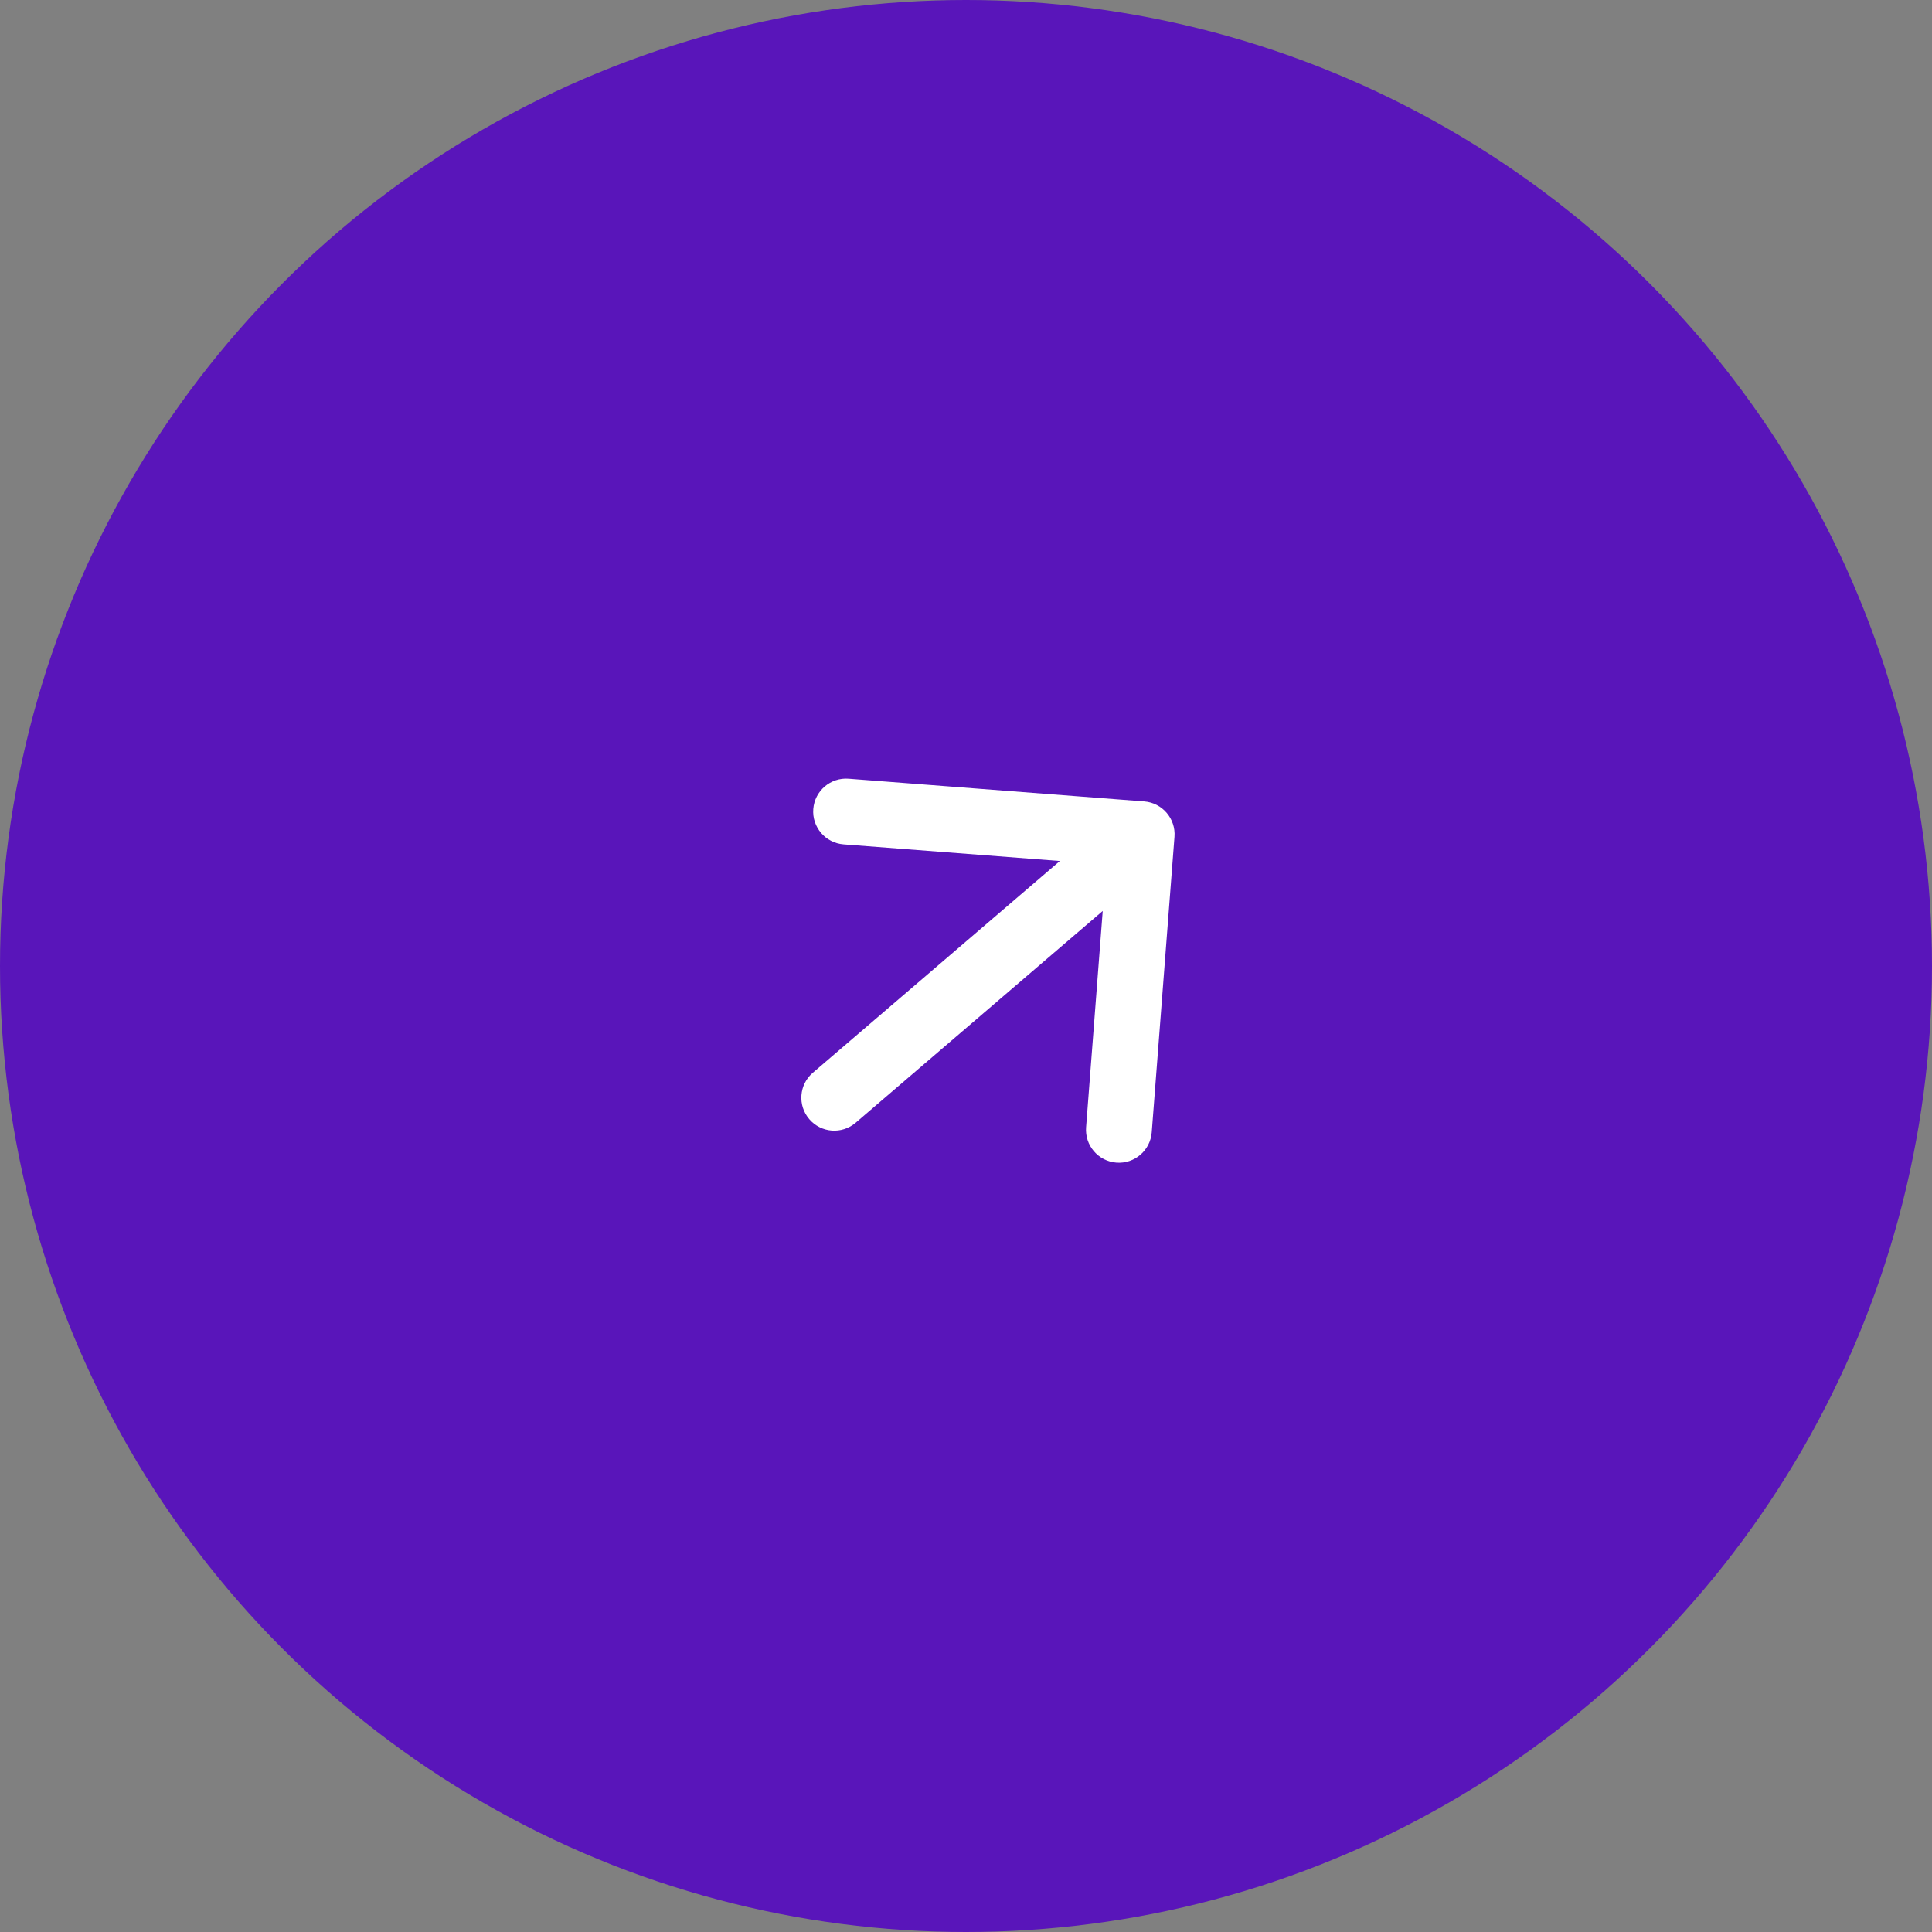 <?xml version="1.0" encoding="UTF-8"?> <svg xmlns="http://www.w3.org/2000/svg" width="44" height="44" viewBox="0 0 44 44" fill="none"><rect x="0" y="0" width="44" height="44" fill="#808080" stroke="none"/><circle cx="22" cy="22" r="22" fill="#5915BA"></circle><path d="M18.512 24.431C18.197 24.7 18.161 25.174 18.431 25.488C18.7 25.803 19.174 25.839 19.488 25.569L18.512 24.431ZM26.748 19.058C26.78 18.645 26.471 18.284 26.058 18.252L19.327 17.735C18.914 17.703 18.554 18.012 18.522 18.425C18.49 18.838 18.799 19.198 19.212 19.23L25.195 19.69L24.735 25.673C24.703 26.086 25.012 26.446 25.425 26.478C25.838 26.51 26.198 26.201 26.23 25.788L26.748 19.058ZM19.488 25.569L26.488 19.569L25.512 18.431L18.512 24.431L19.488 25.569Z" fill="white"></path></svg> 
